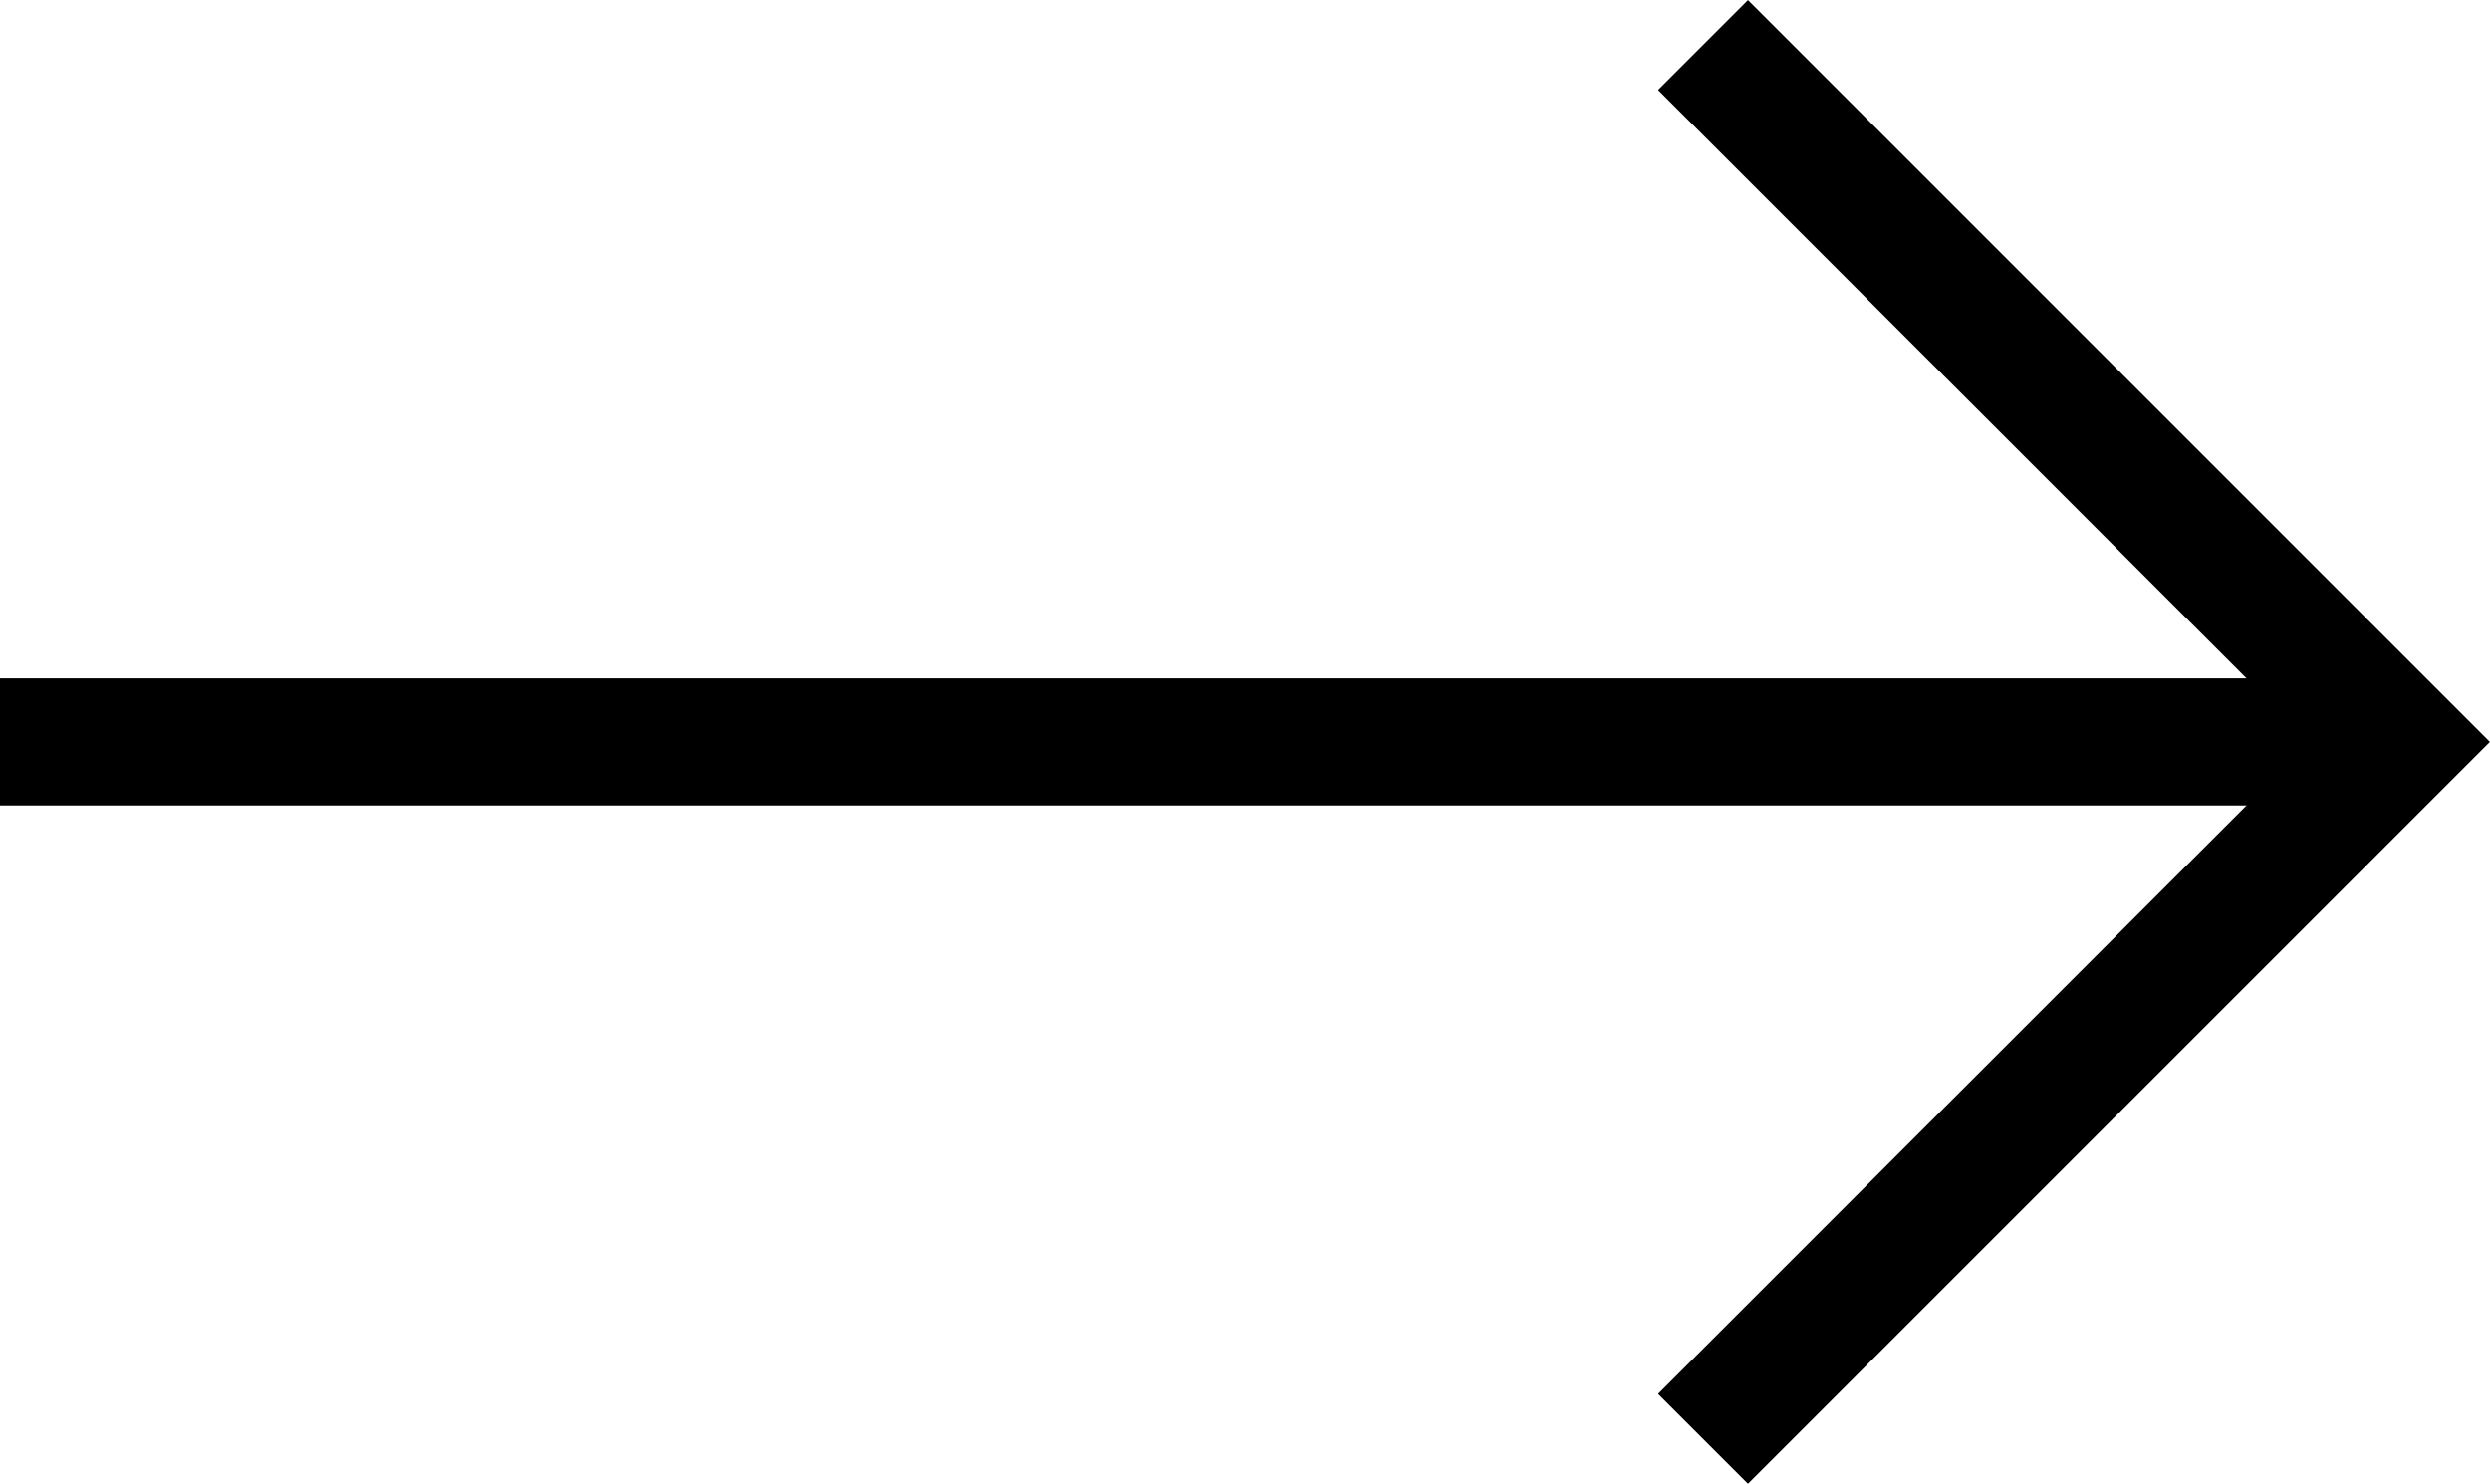 <svg xmlns="http://www.w3.org/2000/svg" width="19.586" height="11.672" viewBox="0 0 19.586 11.672">
  <g id="Group_1388" data-name="Group 1388" transform="translate(0 0.354)">
    <line id="Line_89" data-name="Line 89" x2="18.878" transform="translate(0 5.482)" fill="none" stroke="#000" stroke-width="1"/>
    <path id="Path_260" data-name="Path 260" d="M-4333.246,6398.863l5.482,5.482-5.482,5.482" transform="translate(4346.642 -6398.863)" fill="none" stroke="#000" stroke-width="1"/>
  </g>
</svg>
